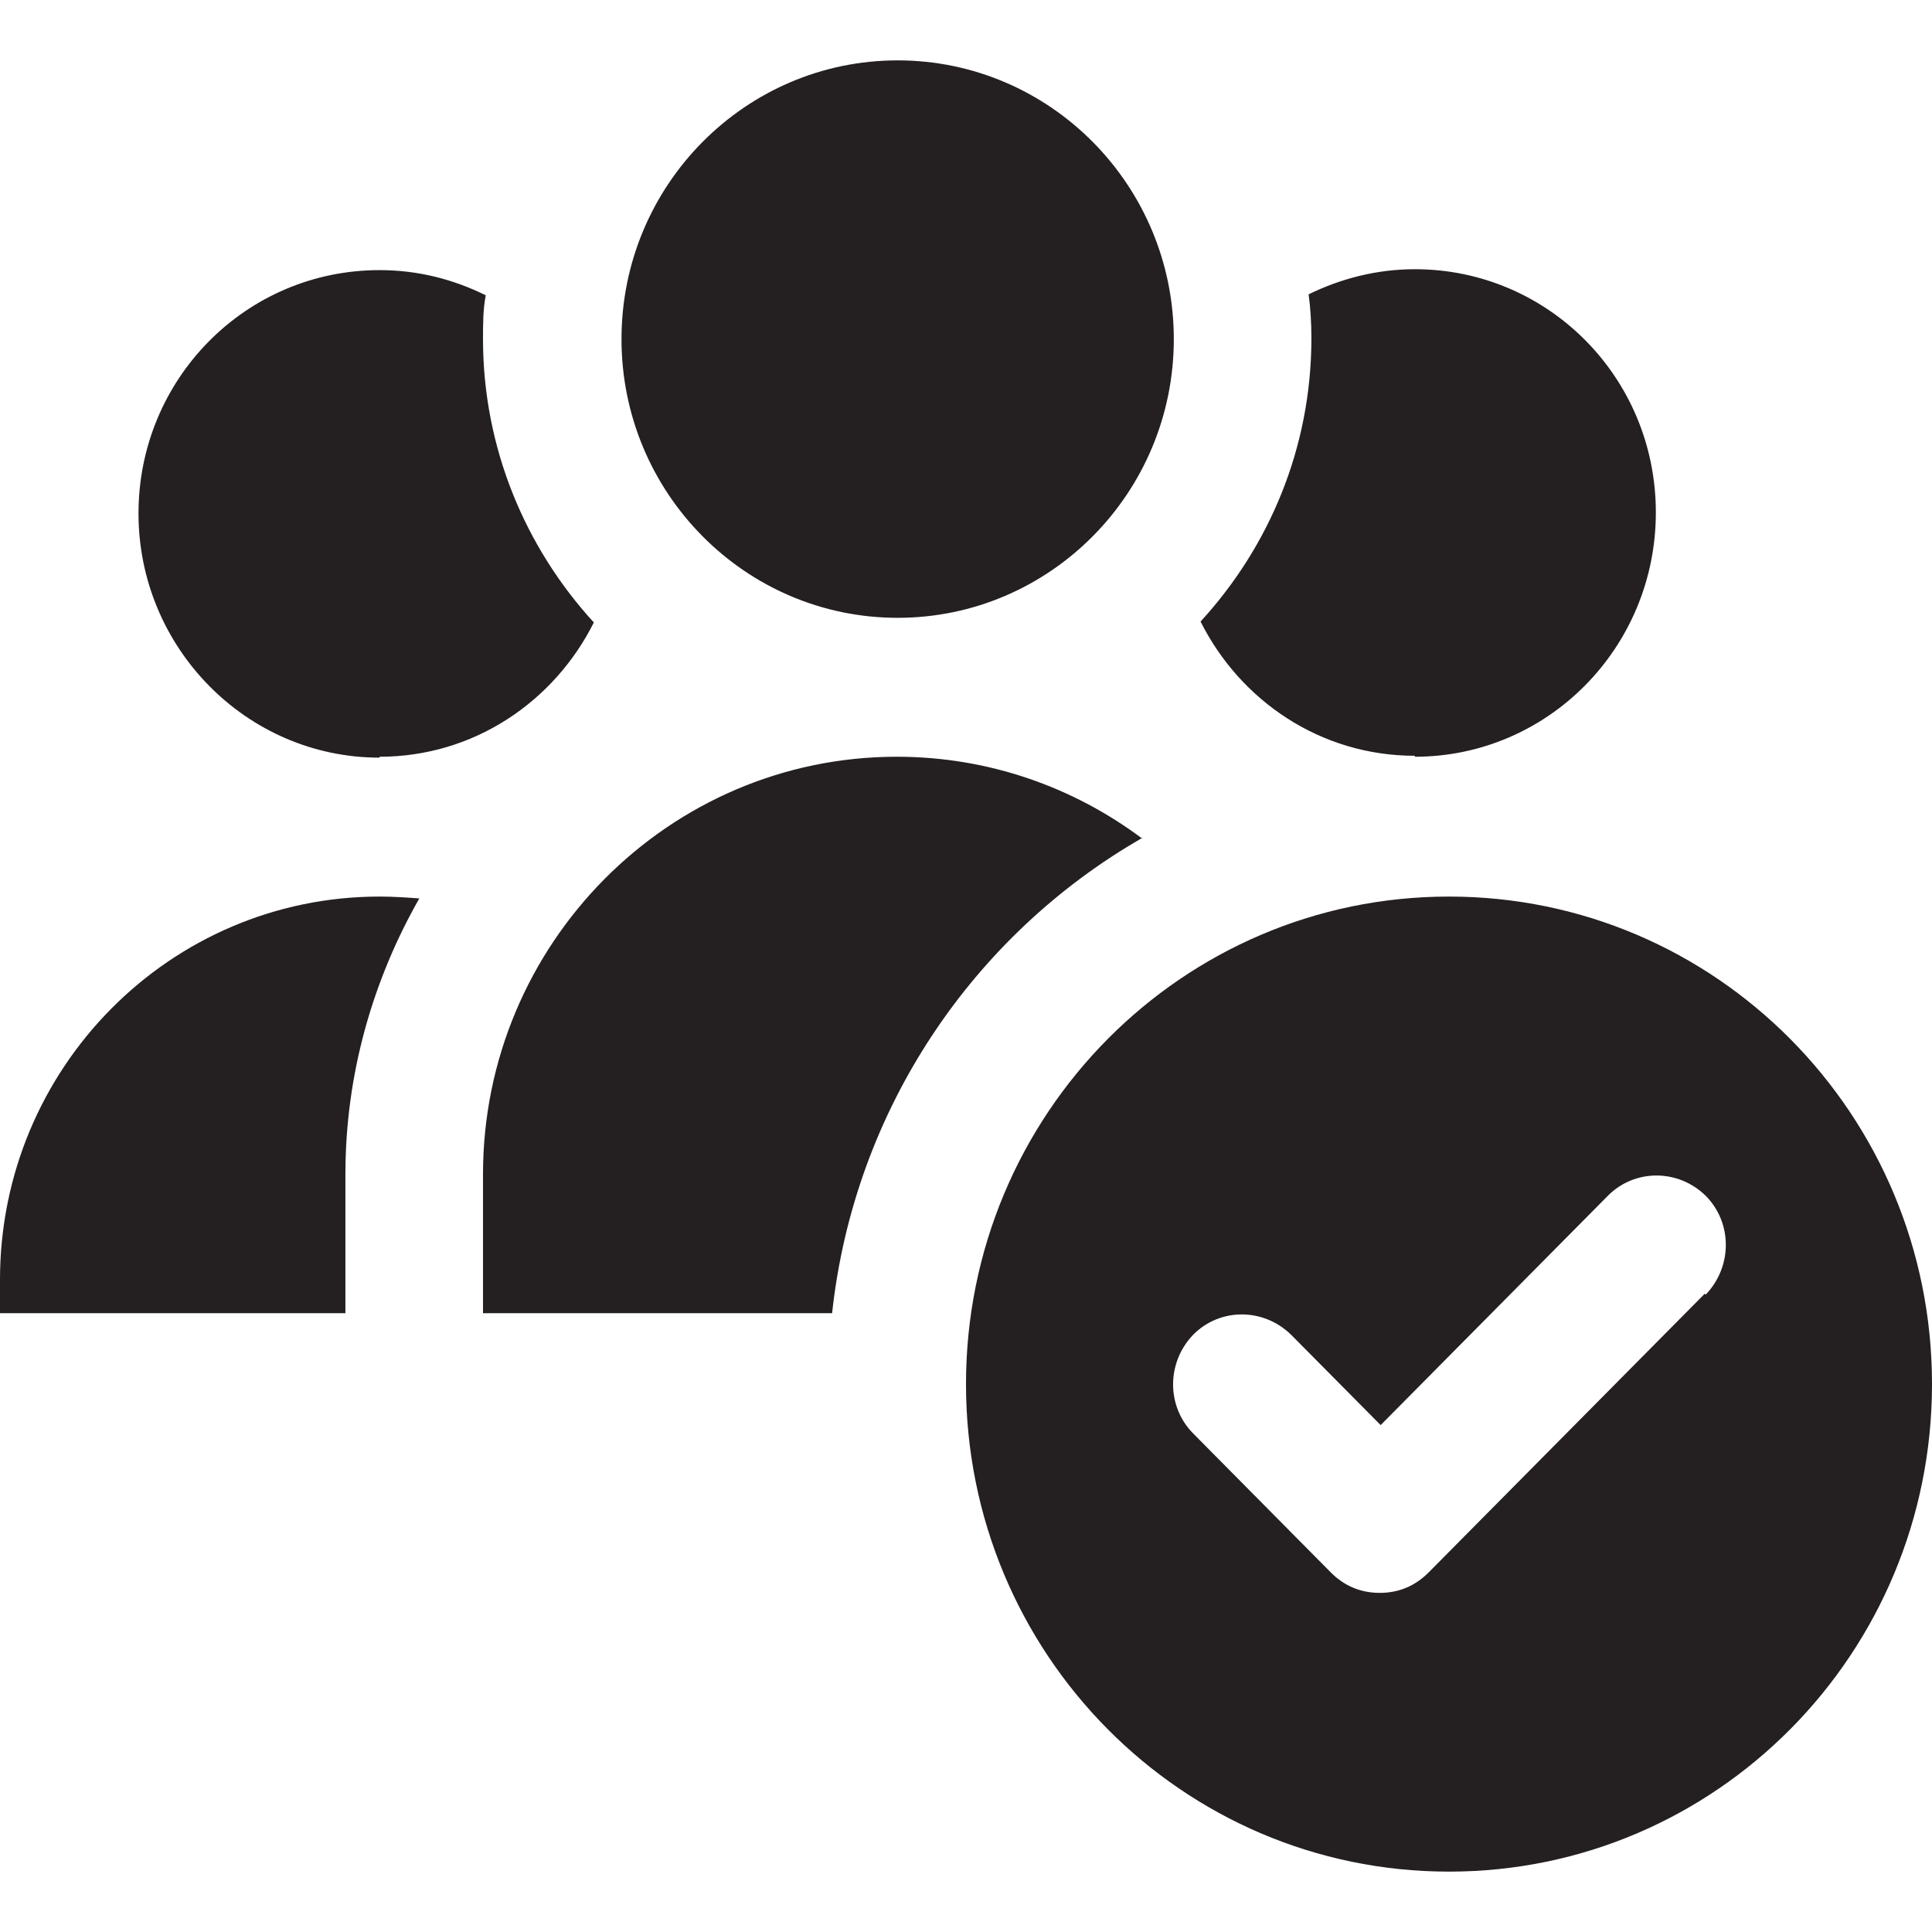 <?xml version="1.0" encoding="UTF-8"?> <svg xmlns="http://www.w3.org/2000/svg" width="32" height="32" viewBox="0 0 32 32" fill="none"><path d="M0 21.18V21.751H5.721V19.451C5.721 17.783 6.18 16.224 6.945 14.881C6.73 14.865 6.516 14.85 6.287 14.85C2.815 14.85 0 17.691 0 21.196M6.287 12.534C7.847 12.534 9.178 11.623 9.836 10.31C8.704 9.075 8 7.423 8 5.617C8 5.37 8 5.122 8.046 4.891C7.511 4.628 6.929 4.474 6.287 4.474C4.069 4.474 2.294 6.28 2.294 8.504C2.294 10.727 4.084 12.549 6.287 12.549M18.922 13.892C17.79 13.043 16.382 12.534 14.853 12.534C11.075 12.534 8 15.637 8 19.451V21.751H13.782C14.149 18.37 16.122 15.483 18.922 13.877M23.434 12.534C25.637 12.534 27.426 10.727 27.426 8.488C27.426 6.25 25.637 4.459 23.434 4.459C22.807 4.459 22.21 4.613 21.675 4.875C21.706 5.107 21.721 5.354 21.721 5.601C21.721 7.423 21.017 9.06 19.885 10.295C20.543 11.607 21.874 12.518 23.434 12.518M14.868 1C12.344 1 10.294 3.069 10.294 5.617C10.294 8.164 12.344 10.233 14.868 10.233C17.392 10.233 19.442 8.164 19.442 5.617C19.442 3.069 17.392 1 14.868 1ZM28.237 21.427L23.663 26.044C23.434 26.275 23.159 26.383 22.853 26.383C22.547 26.383 22.271 26.275 22.042 26.044L19.763 23.743C19.319 23.295 19.319 22.57 19.763 22.107C20.206 21.659 20.925 21.659 21.384 22.107L22.868 23.604L26.631 19.806C27.075 19.358 27.794 19.358 28.252 19.806C28.696 20.254 28.696 20.979 28.252 21.443M24 14.85C19.579 14.85 16 18.463 16 22.925C16 27.387 19.579 31 24 31C28.421 31 32 27.387 32 22.925C32 18.463 28.421 14.85 24 14.85Z" fill="#241F21"></path></svg> 